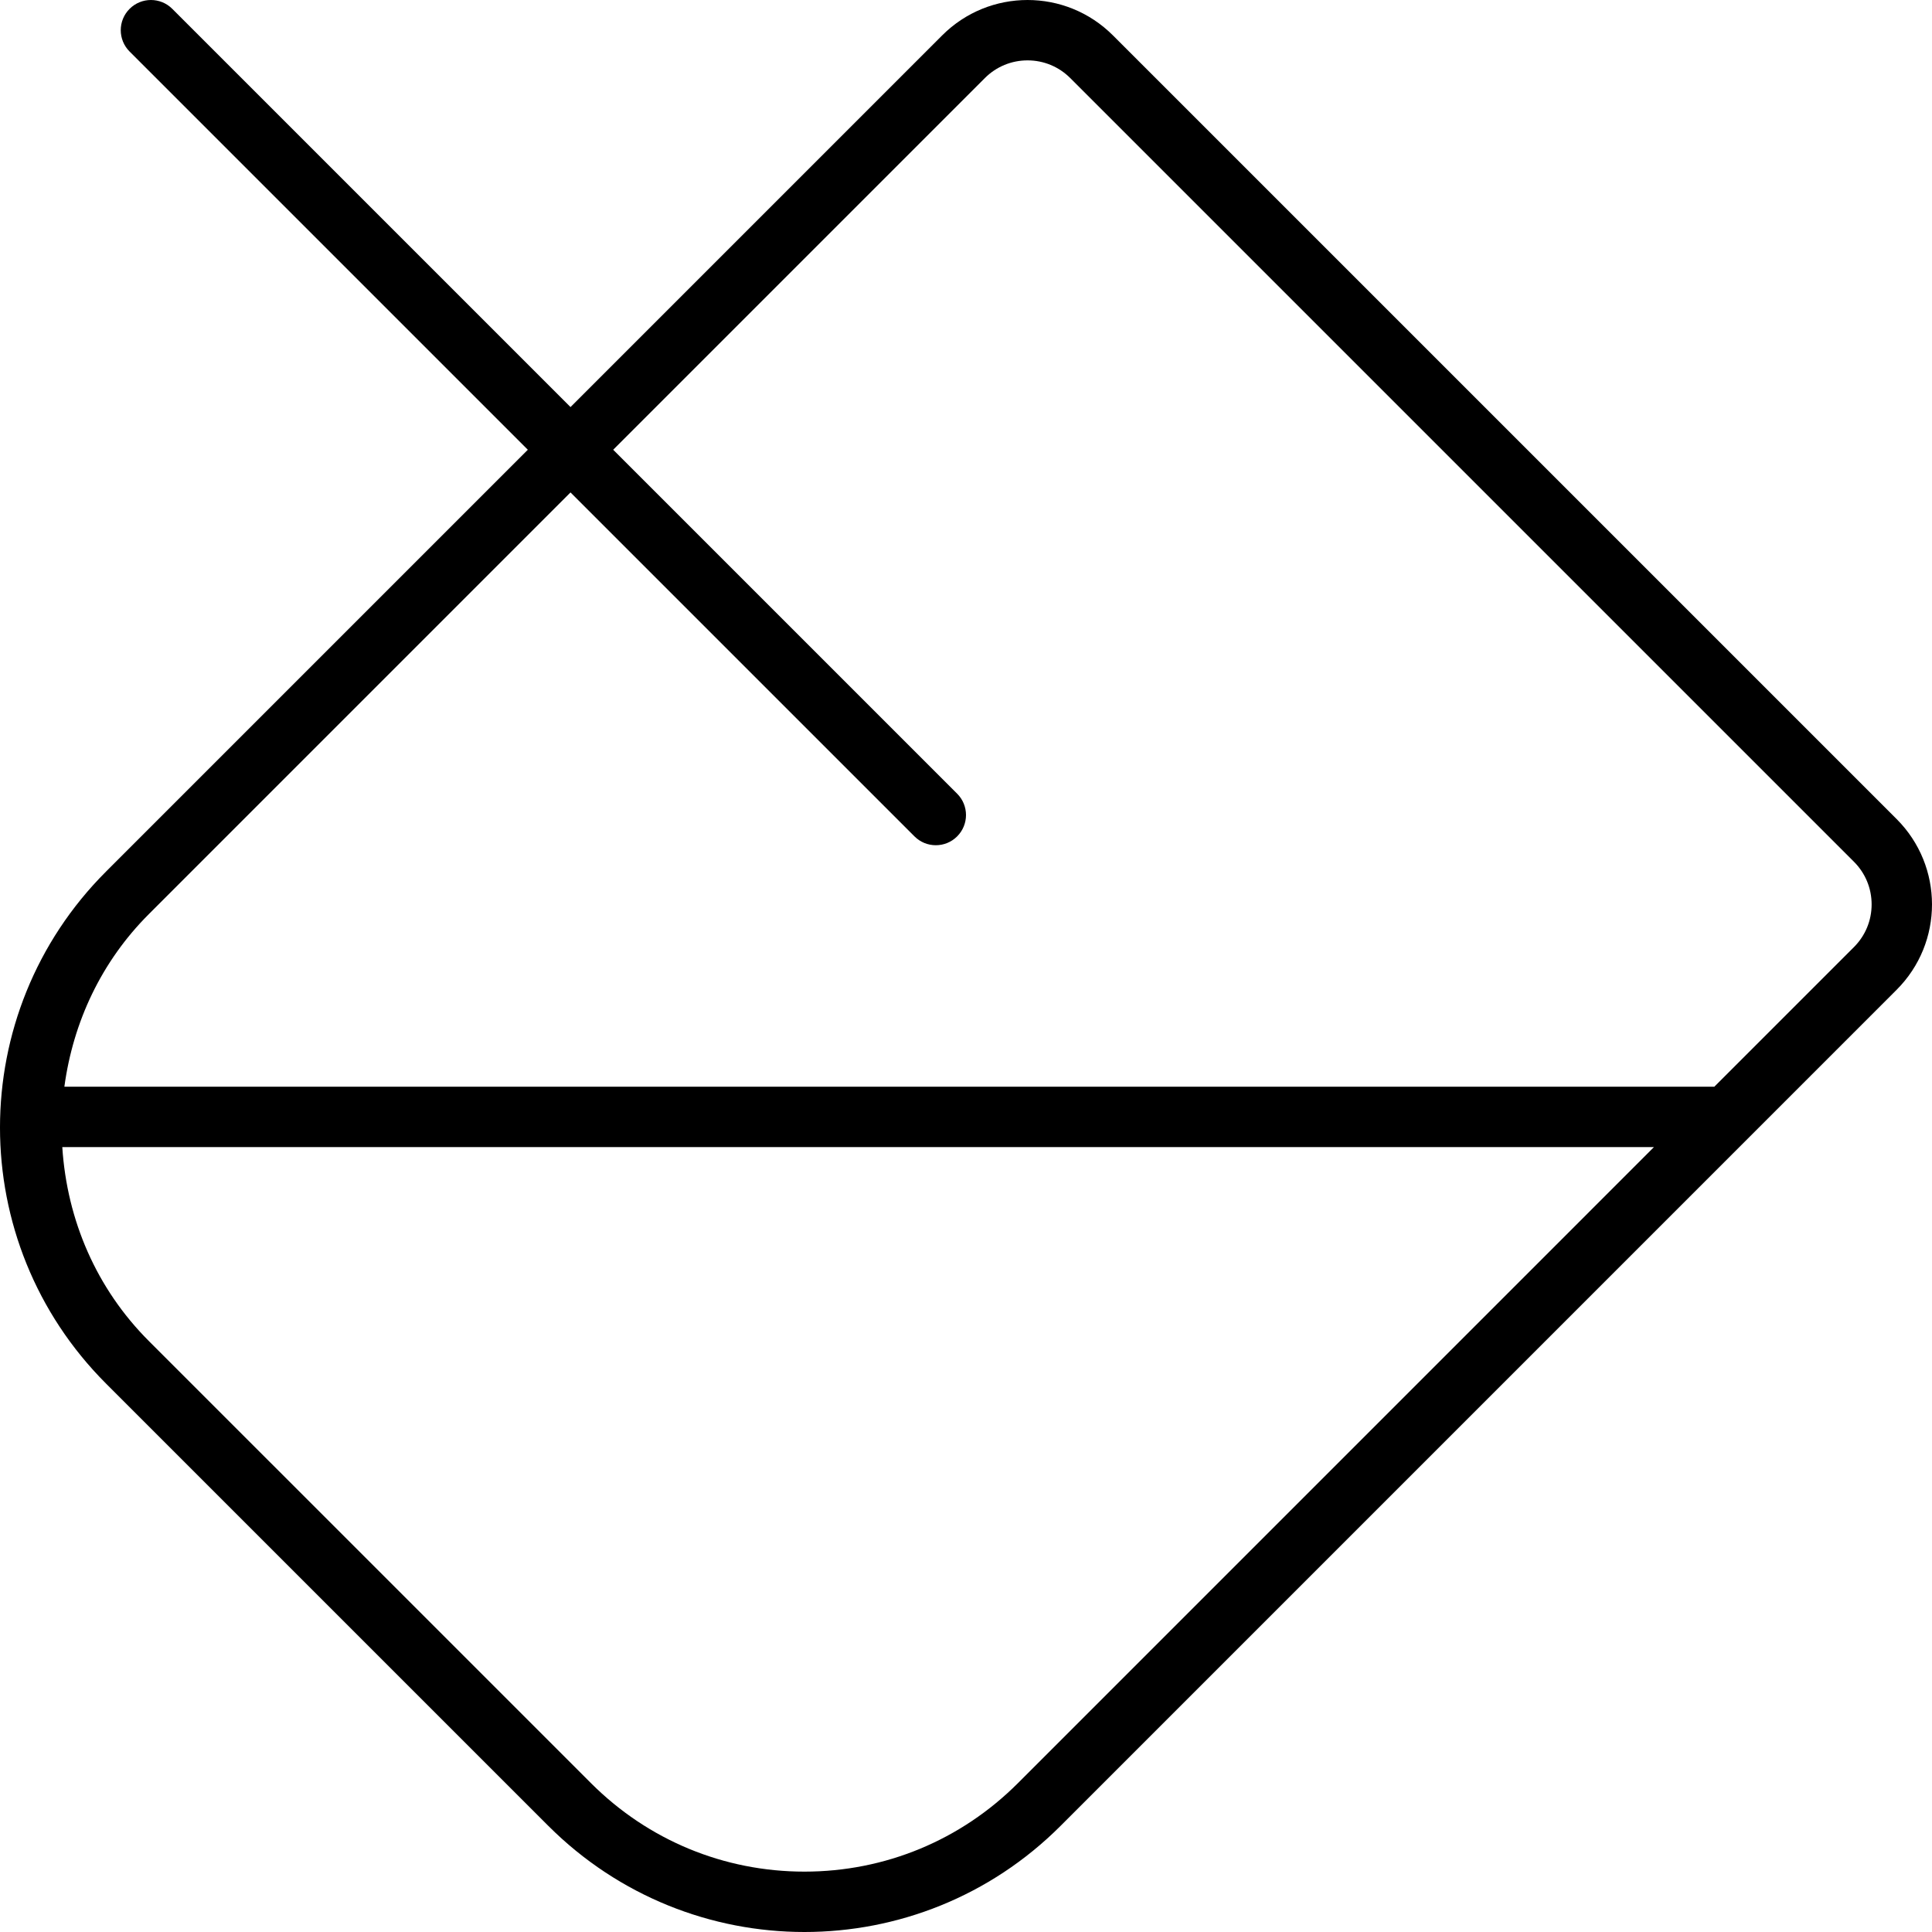 <svg xmlns="http://www.w3.org/2000/svg" viewBox="0 0 512 512"><!-- Font Awesome Pro 6.0.0-alpha2 by @fontawesome - https://fontawesome.com License - https://fontawesome.com/license (Commercial License) --><path d="M502.625 217.056L294.937 9.375C288.688 3.125 280.5 0 272.313 0S255.938 3.125 249.688 9.375L151.191 107.876L45.656 2.344C42.531 -0.781 37.469 -0.781 34.344 2.344S31.219 10.531 34.344 13.656L139.879 119.188L28.125 230.946C-9.375 268.429 -9.375 329.193 28.125 366.692L145.313 483.876C164.063 502.61 188.625 512 213.188 512S262.313 502.625 281.063 483.876L502.625 262.305C515.125 249.805 515.125 229.555 502.625 217.056ZM269.75 472.562C254.633 487.677 234.547 496 213.188 496C191.84 496 171.75 487.675 156.625 472.562L39.438 355.378C25.57 341.507 17.754 323.379 16.508 303.991H438.313L269.75 472.562ZM491.313 250.99L454.313 287.991H17.059C19.391 270.759 26.922 254.768 39.438 242.258L151.191 130.5L242.344 221.649C243.906 223.212 245.938 223.993 248 223.993S252.094 223.212 253.656 221.649C256.781 218.525 256.781 213.462 253.656 210.337L162.504 119.188L261 20.687C264.023 17.664 268.043 16 272.313 16S280.602 17.664 283.625 20.687L491.313 228.368C494.336 231.391 496 235.409 496 239.68C496 243.95 494.336 247.967 491.313 250.99Z"/></svg>
